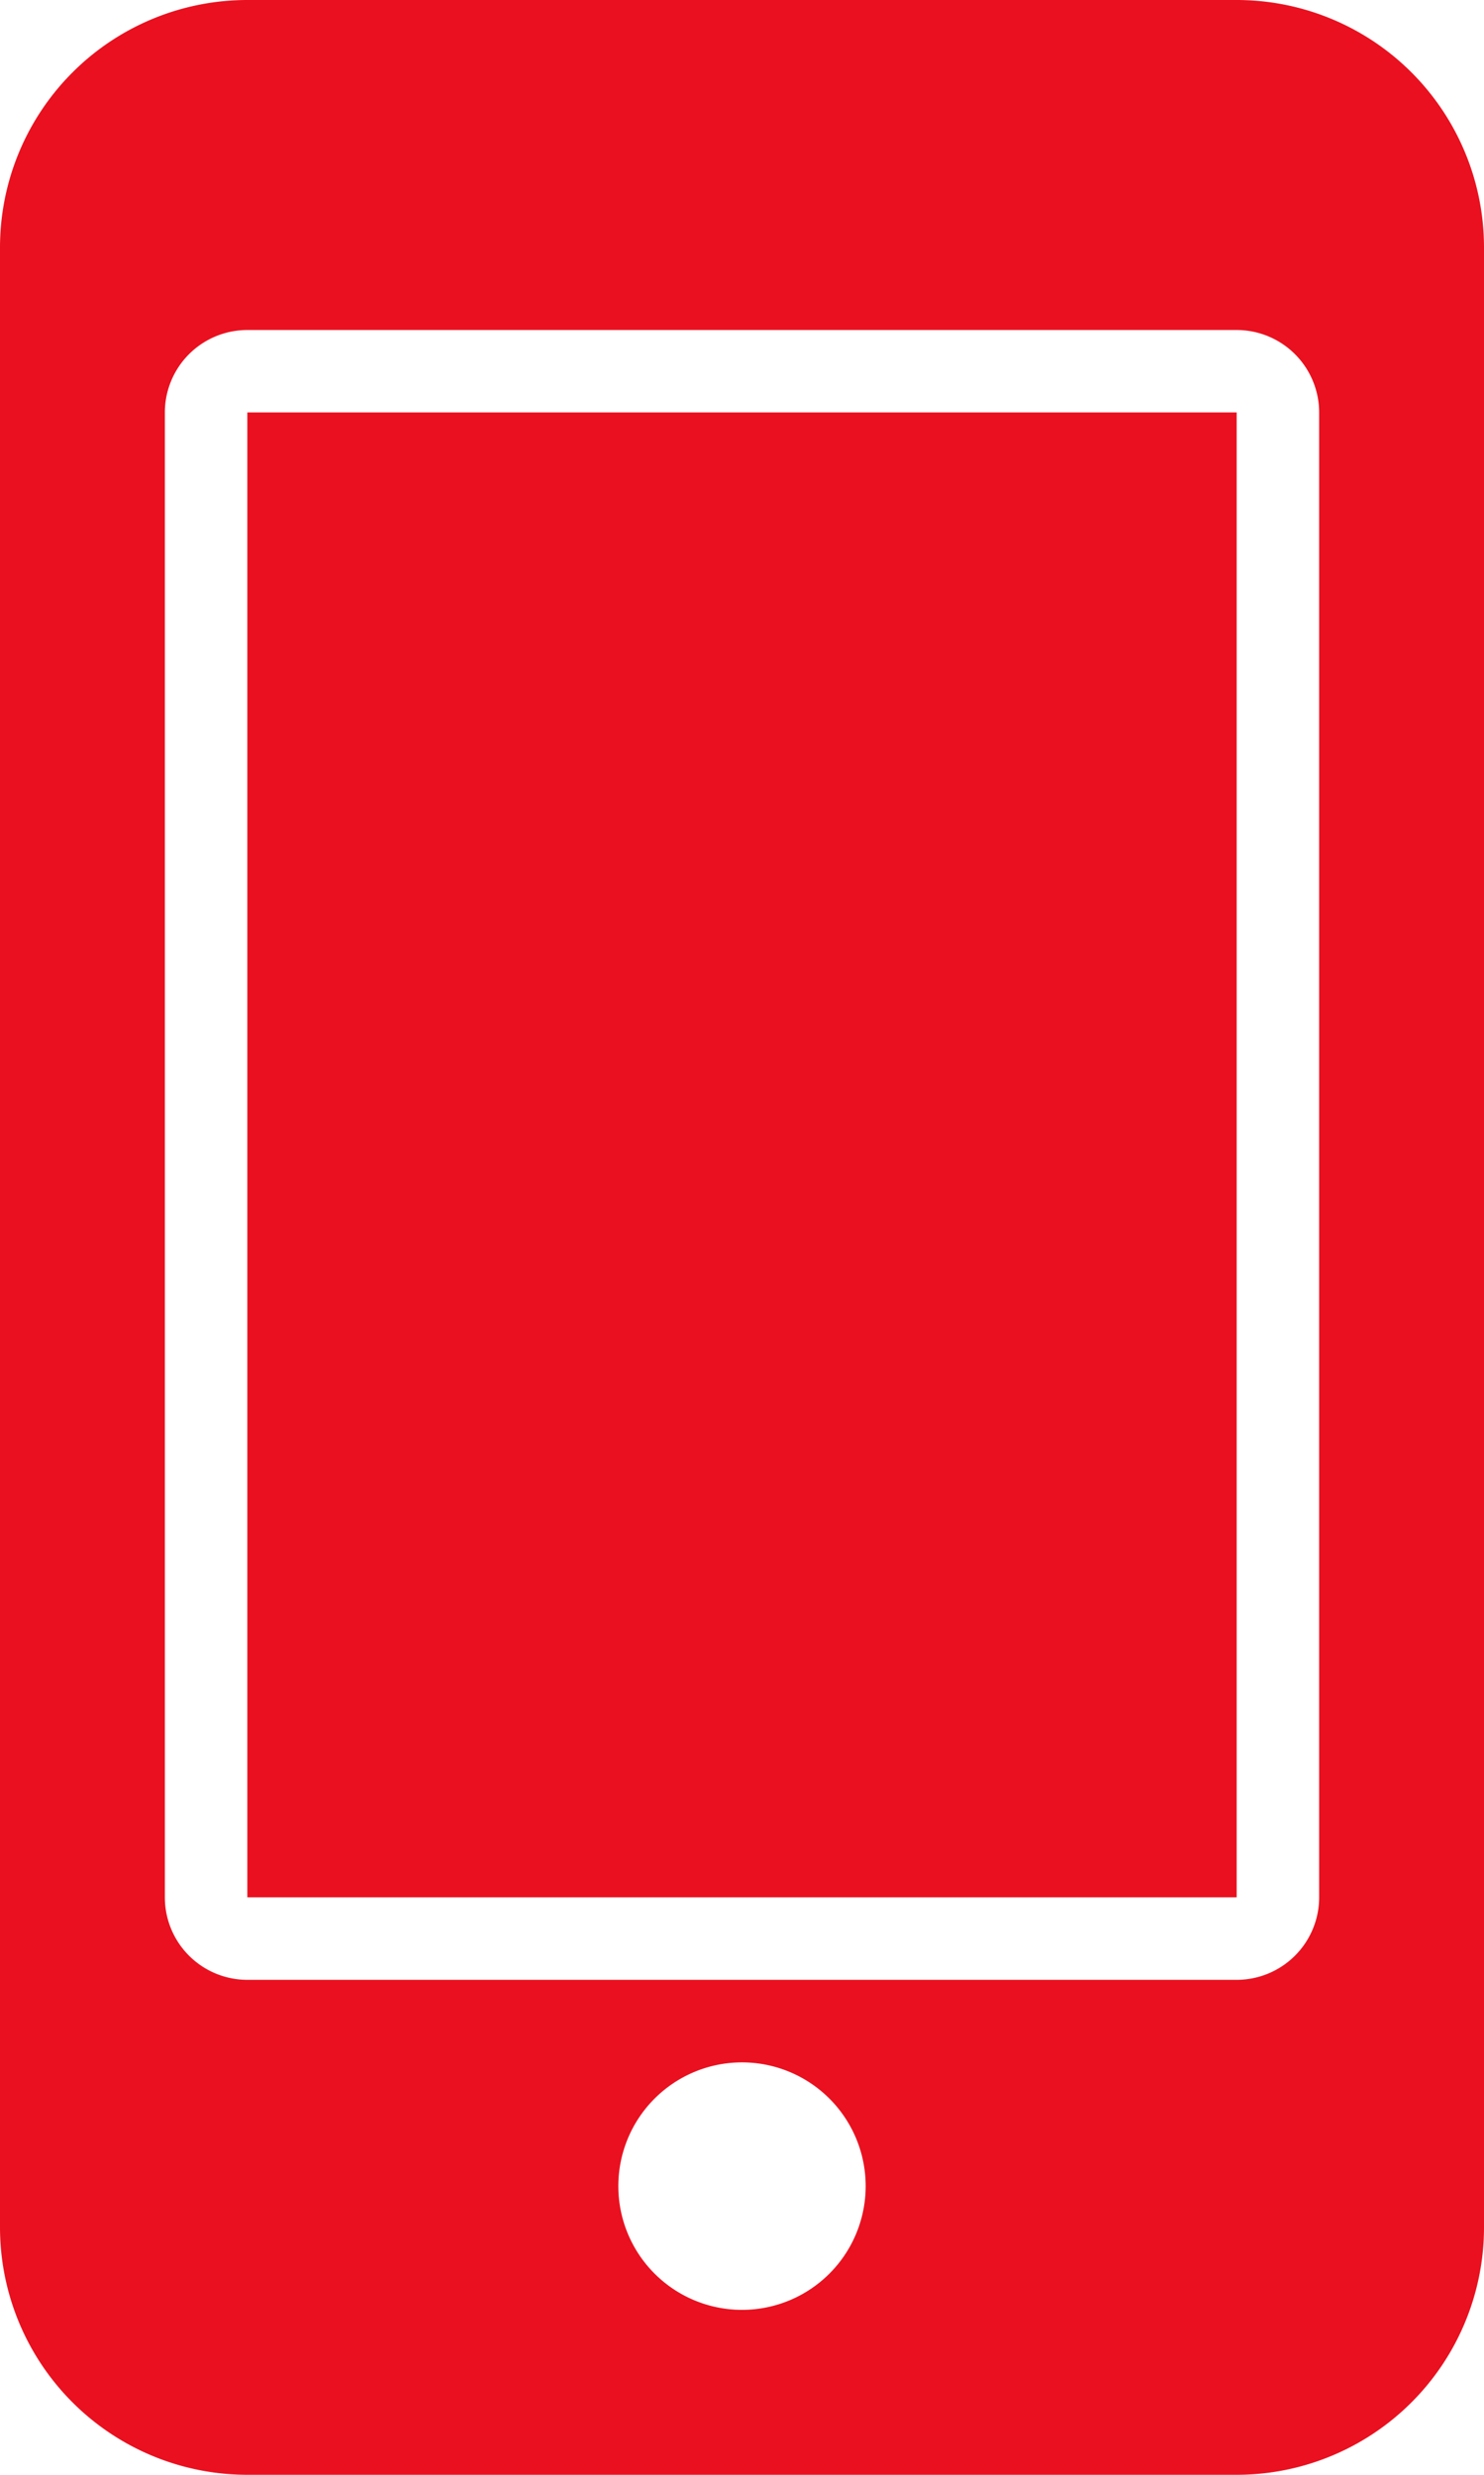 <svg xmlns="http://www.w3.org/2000/svg" width="12" height="20" viewBox="0 0 12 20">
  <path id="call-svgrepo-com" d="M9,16.333h8v-12H9ZM17,1H9A2,2,0,0,0,7,3V19a2,2,0,0,0,2,2h8a2,2,0,0,0,2-2V3A2,2,0,0,0,17,1ZM13,19.667a1,1,0,1,1,1-1A1,1,0,0,1,13,19.667Zm4.667-3.333A.667.667,0,0,1,17,17H9a.667.667,0,0,1-.667-.667v-12A.667.667,0,0,1,9,3.667h8a.667.667,0,0,1,.667.667Z" transform="translate(-7 -1)" fill="#ea101f"/>
</svg>
